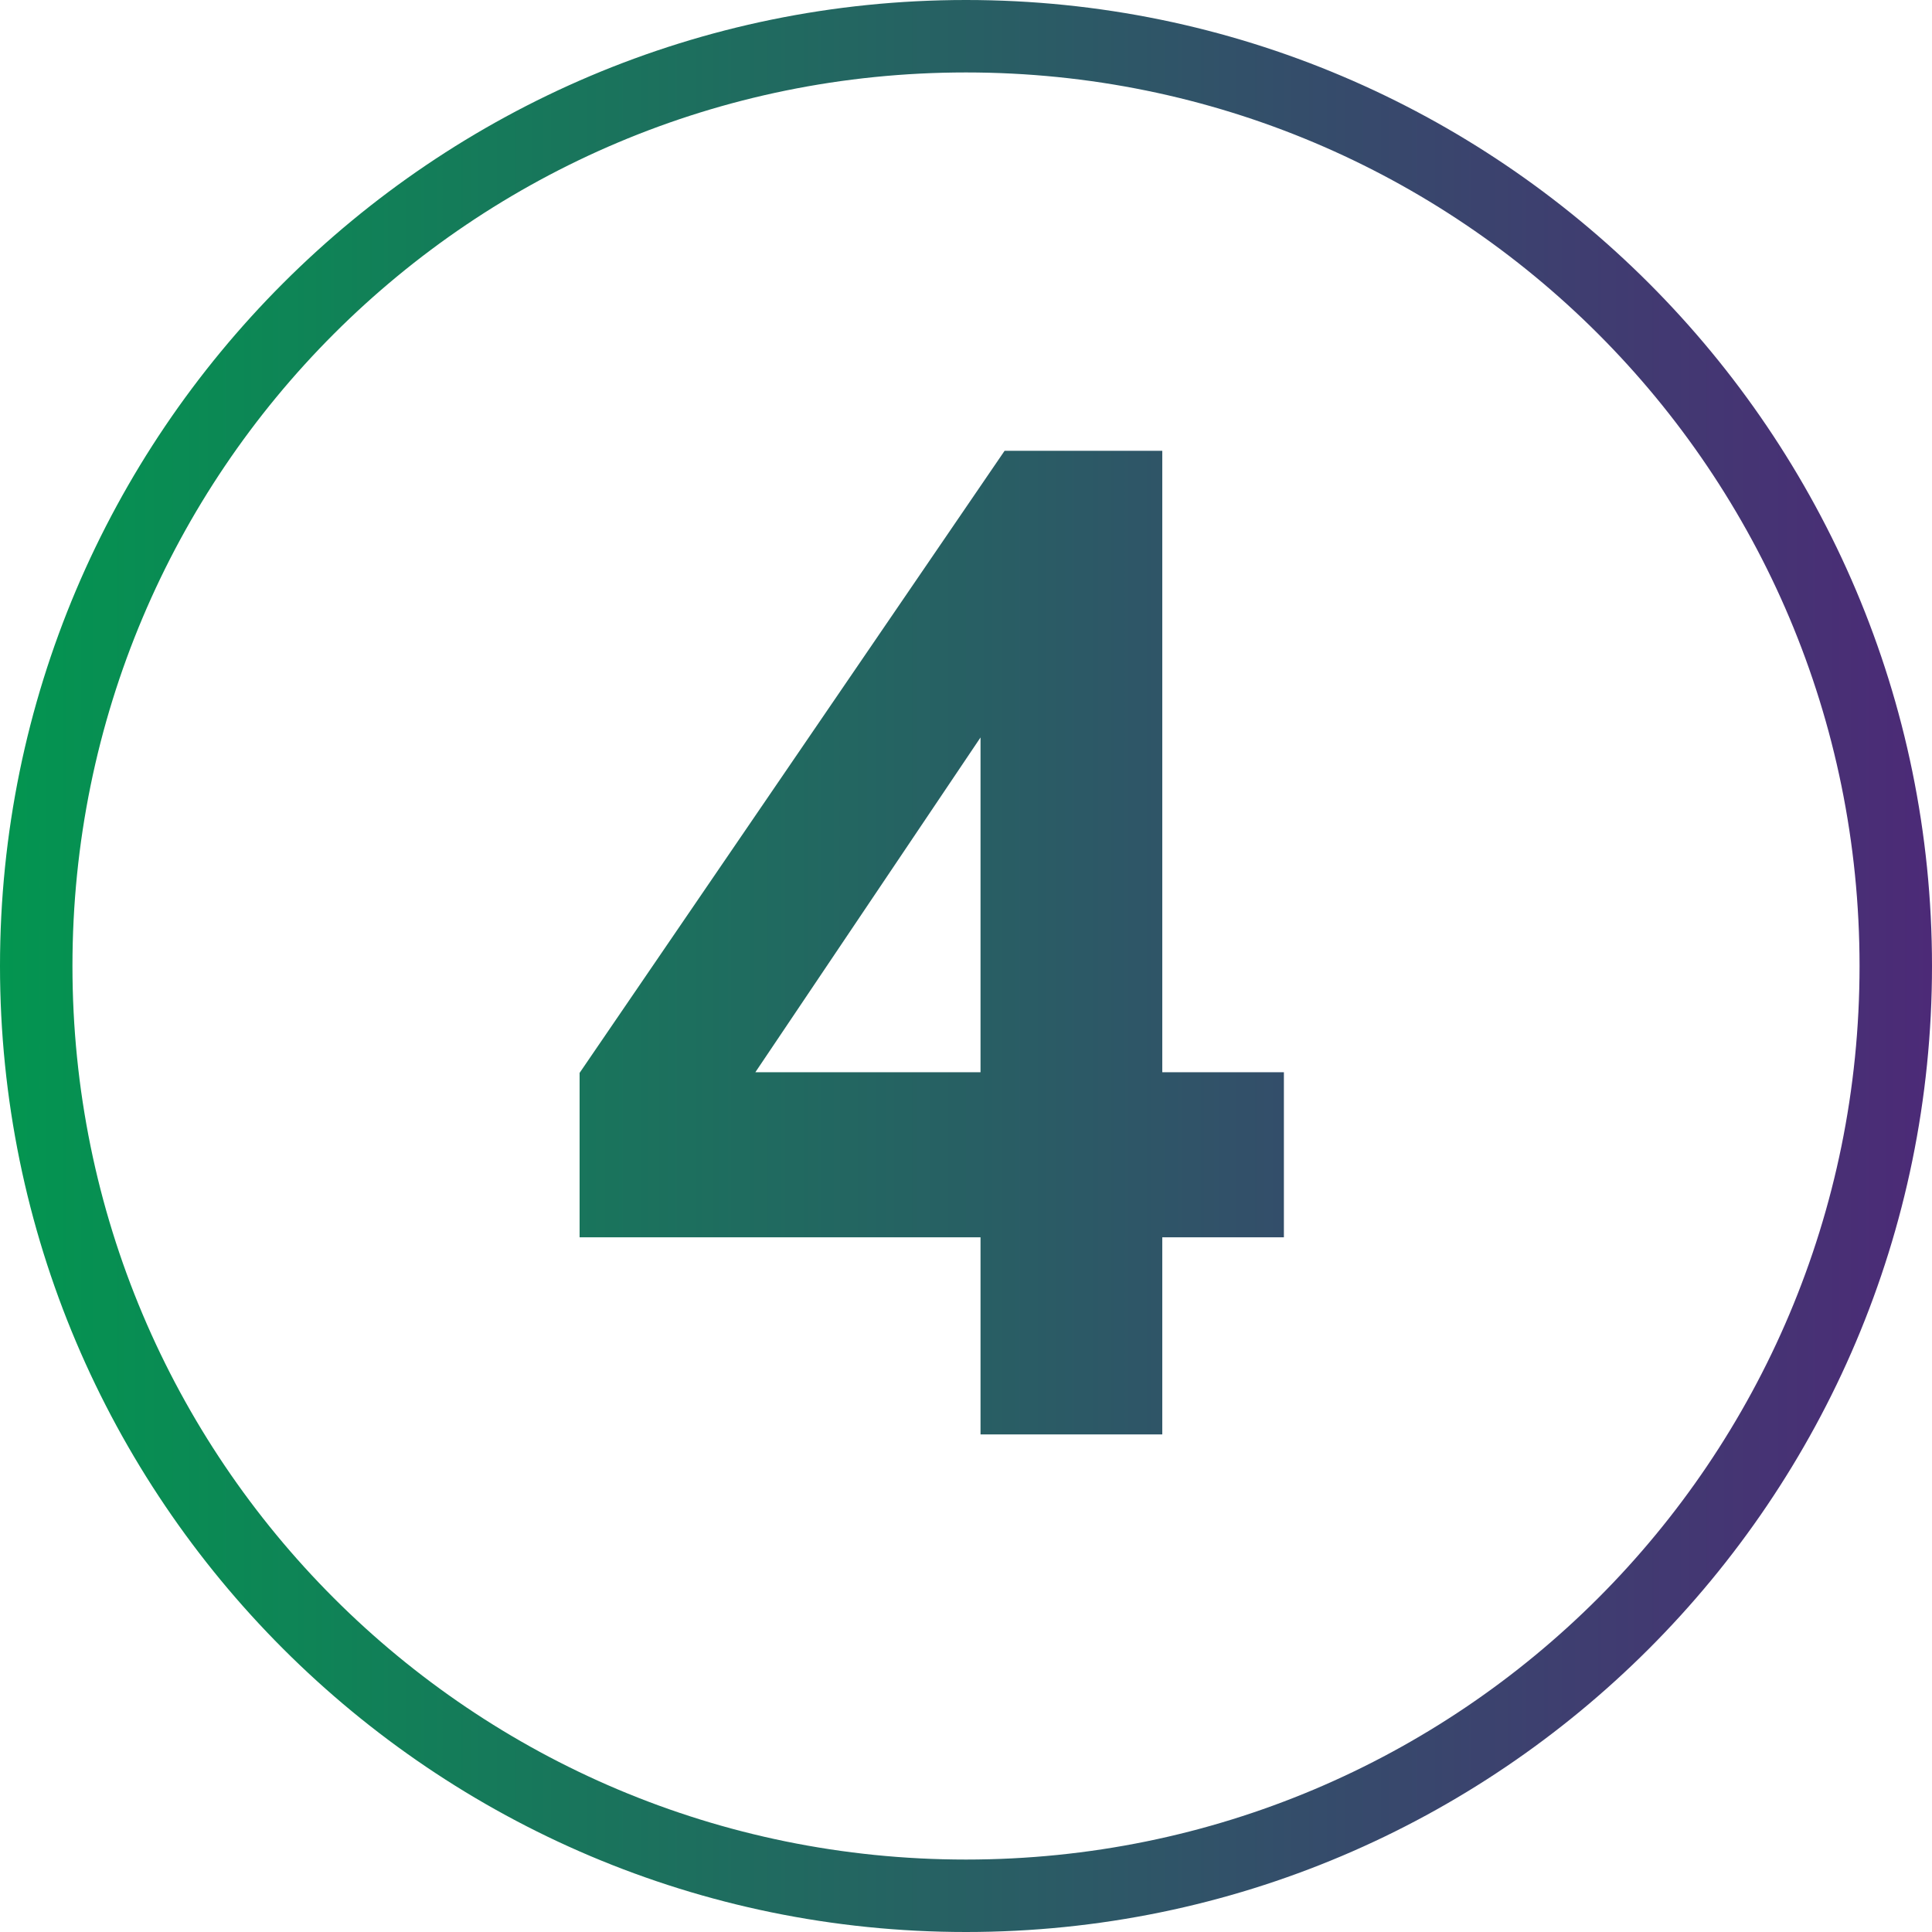 <?xml version="1.0" encoding="utf-8"?>
<svg xmlns="http://www.w3.org/2000/svg" width="120" height="120" viewBox="0 0 120 120" fill="none">
<g clip-path="url(#clip0_31_3289)">
<path fill-rule="evenodd" clip-rule="evenodd" d="M0 60C0 26.9 26.9 0 60 0C93.1 0 120 26.9 120 60C120 93.1 93.1 120 60 120C26.9 120 0 93.1 0 60ZM4.5 60C4.5 90.7 29.3 115.5 60 115.5C90.7 115.5 115.5 90.7 115.5 60C115.5 29.3 90.7 4.5 60 4.5C29.3 4.5 4.5 29.3 4.5 60ZM60.902 76.85V89.094H72.191V76.85H79.745V66.599H72.191V28H62.397L36 66.64V76.85H60.902ZM60.902 45.805V66.599H46.916L60.902 45.805Z" fill="url(#paint0_linear_31_3289)"/>
</g>
<defs>
<linearGradient id="paint0_linear_31_3289" x1="0" y1="60" x2="120" y2="60" gradientUnits="userSpaceOnUse">
<stop stop-color="#039550"/>
<stop offset="1" stop-color="#4C2A77"/>
</linearGradient>
<clipPath id="clip0_31_3289">
<rect width="120" height="120" fill="white"/>
</clipPath>
</defs>
</svg>